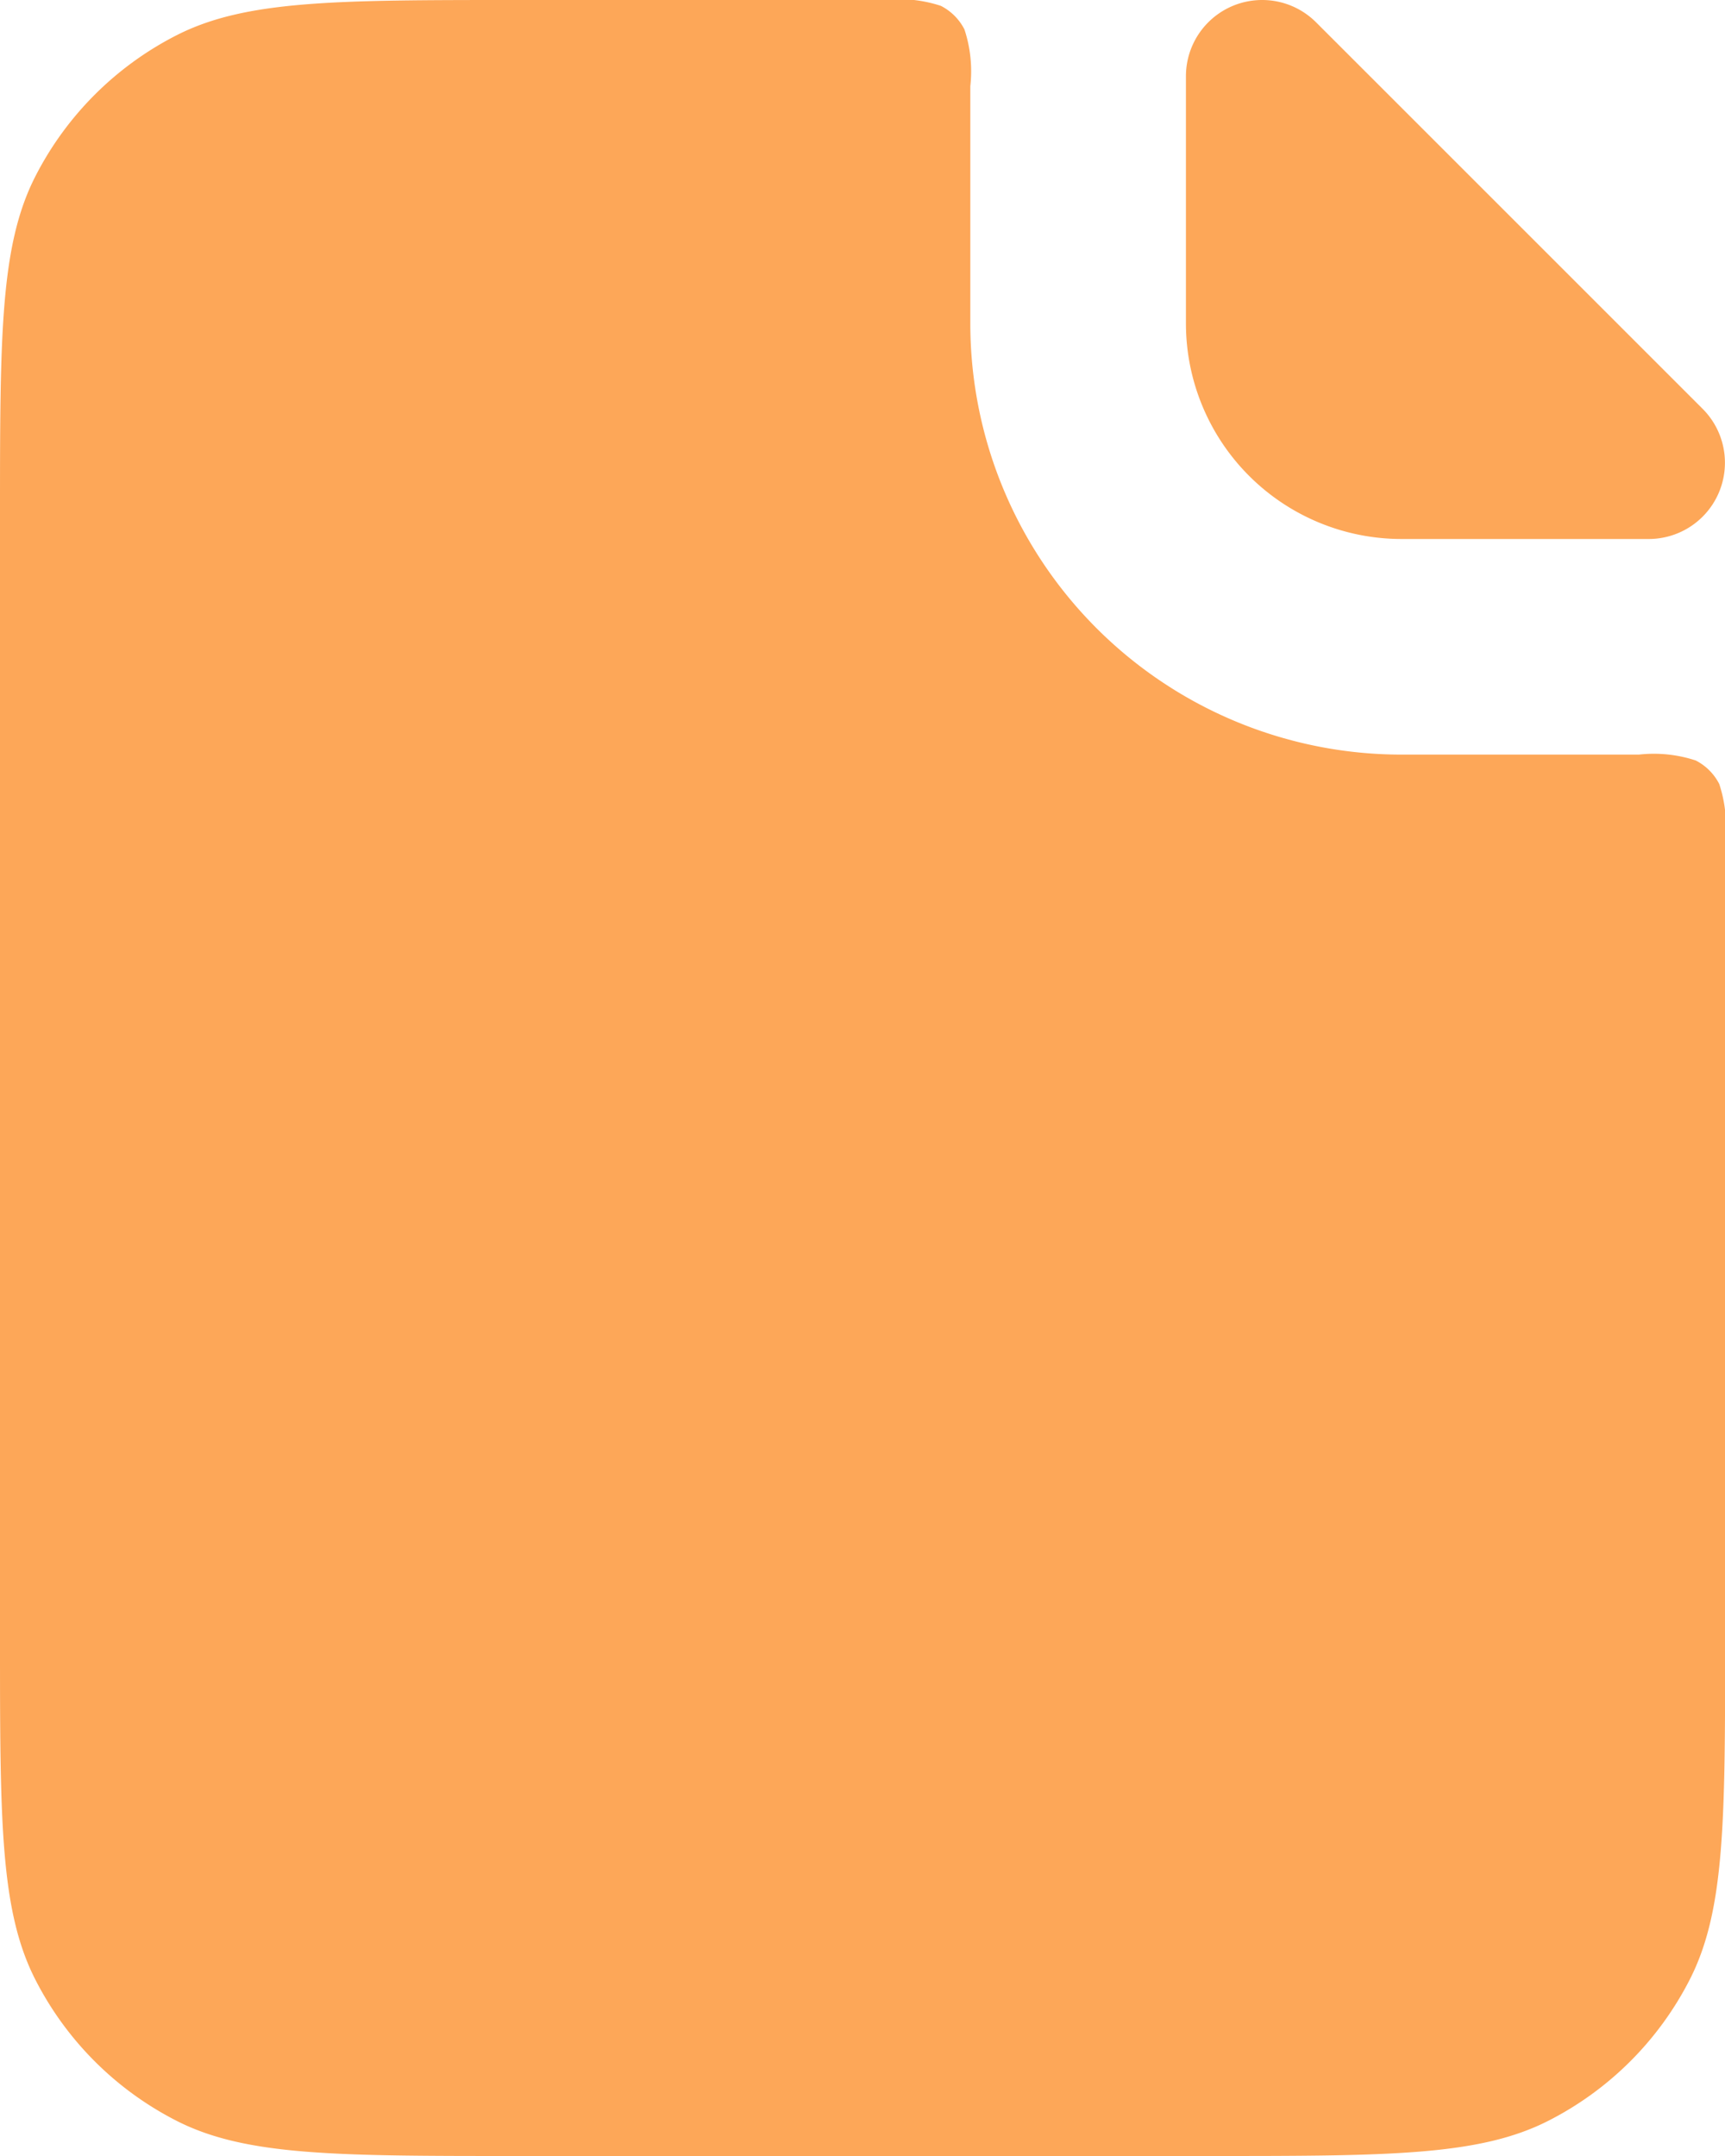 <svg xmlns="http://www.w3.org/2000/svg" width="25.6" height="32" viewBox="0 0 25.6 32">
  <g id="File" transform="translate(-4 -2)">
    <path id="Path_22009" data-name="Path 22009" d="M4.523,4.621C4,5.648,4,6.992,4,9.68V26.32c0,2.688,0,4.032.523,5.059a4.8,4.8,0,0,0,2.1,2.1C7.648,34,8.992,34,11.68,34H21.92c2.688,0,4.032,0,5.059-.523a4.8,4.8,0,0,0,2.1-2.1c.523-1.027.523-2.371.523-5.059V14.48a1.987,1.987,0,0,0-.087-.843.8.8,0,0,0-.35-.35,1.988,1.988,0,0,0-.843-.087H24.8a6.4,6.4,0,0,1-6.4-6.4V3.28a1.987,1.987,0,0,0-.087-.843.8.8,0,0,0-.35-.35A1.988,1.988,0,0,0,17.12,2H11.68c-2.688,0-4.032,0-5.059.523A4.8,4.8,0,0,0,4.523,4.621Z" fill="#fda758"/>
    <path id="Path_22010" data-name="Path 22010" d="M15,3.131A1.131,1.131,0,0,1,16.131,2h0a1.131,1.131,0,0,1,.8.331l5.737,5.737a1.131,1.131,0,0,1,.331.8h0A1.131,1.131,0,0,1,21.869,10H18.2A3.2,3.2,0,0,1,15,6.8Z" transform="translate(6.6)" fill="#fda758"/>
  </g>
</svg>

